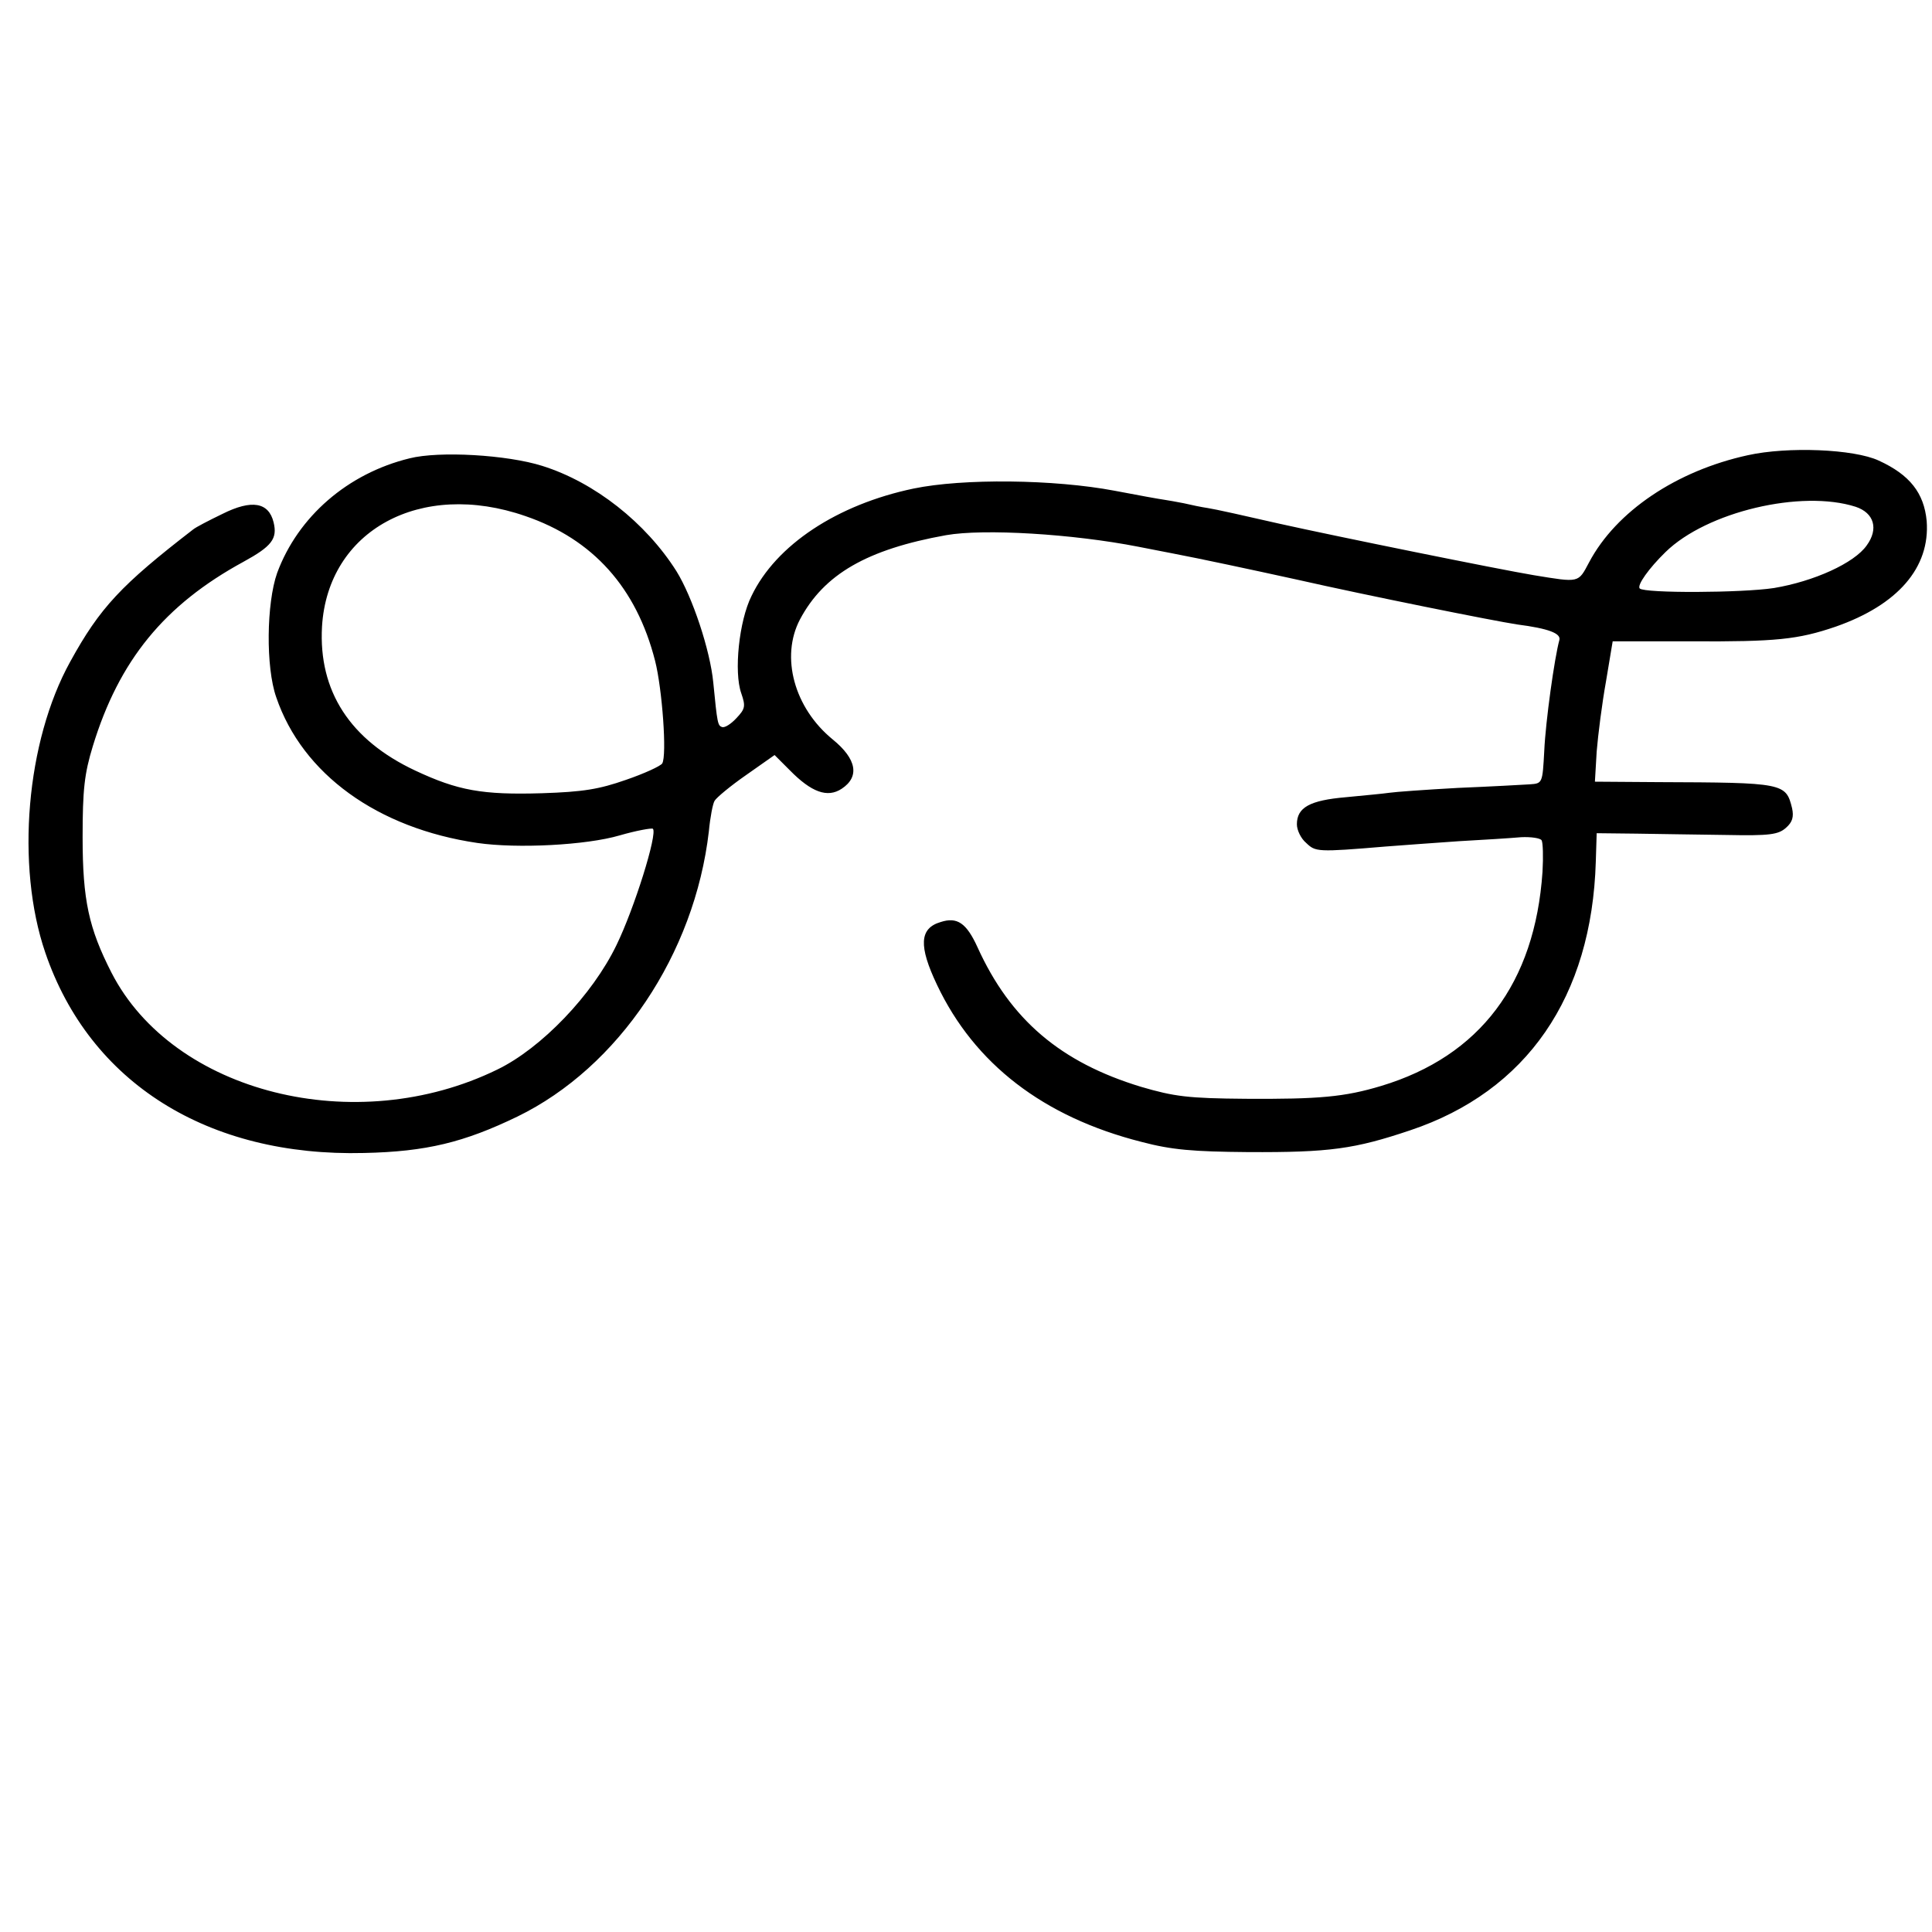 <?xml version="1.0" standalone="no"?>
<!DOCTYPE svg PUBLIC "-//W3C//DTD SVG 20010904//EN"
 "http://www.w3.org/TR/2001/REC-SVG-20010904/DTD/svg10.dtd">
<svg version="1.0" xmlns="http://www.w3.org/2000/svg"
 width="435pt" height="435pt" viewBox="0 0 435 435"
 preserveAspectRatio="xMidYMid meet">
<g transform="translate(0,435) scale(0.1,-0.1)"
fill="#000000" stroke="none">
<path d="M3935 3325 c-160 -35 -296 -126 -357 -241 -25 -47 -21 -46 -125 -29
-78 13 -443 87 -573 116 -74 17 -146 33 -160 35 -14 2 -38 7 -55 11 -16 3 -37
7 -45 8 -8 1 -58 10 -110 20 -137 26 -342 28 -453 5 -172 -36 -310 -127 -365
-242 -28 -56 -40 -171 -23 -219 10 -29 9 -35 -11 -56 -12 -13 -26 -22 -32 -20
-10 3 -11 8 -20 100 -7 73 -47 193 -83 251 -69 109 -184 200 -302 237 -79 25
-232 34 -299 17 -139 -34 -251 -131 -298 -258 -24 -68 -26 -212 -2 -280 59
-173 228 -295 453 -328 90 -13 245 -5 320 17 38 11 72 17 75 15 11 -11 -42
-180 -82 -262 -54 -112 -169 -232 -268 -280 -319 -156 -730 -53 -869 218 -51
100 -65 163 -65 305 0 107 4 143 23 205 59 193 161 318 339 415 64 35 77 52
68 89 -11 45 -49 52 -115 19 -31 -15 -60 -30 -66 -35 -162 -125 -210 -176
-277 -298 -99 -179 -123 -459 -56 -655 100 -293 366 -460 718 -451 140 3 225
24 345 82 228 111 399 366 431 642 3 32 9 63 13 69 4 7 35 33 71 58 l64 45 34
-34 c49 -50 85 -63 117 -42 41 27 34 67 -20 111 -87 71 -118 186 -74 270 54
102 151 158 329 190 85 15 285 3 433 -26 29 -6 63 -12 77 -15 63 -12 175 -36
280 -59 159 -36 443 -93 496 -101 70 -9 99 -20 95 -35 -11 -40 -31 -183 -34
-249 -4 -74 -4 -74 -33 -76 -16 -1 -88 -5 -161 -8 -73 -4 -142 -9 -155 -11
-13 -2 -57 -6 -98 -10 -81 -7 -110 -23 -110 -61 0 -13 9 -32 21 -42 21 -20 24
-21 179 -8 36 3 110 8 165 12 55 3 118 7 140 9 22 1 43 -2 46 -7 3 -5 4 -37 2
-71 -17 -251 -141 -415 -363 -482 -83 -25 -140 -30 -305 -29 -130 1 -161 5
-236 27 -181 55 -294 151 -368 314 -25 55 -46 69 -83 57 -48 -14 -50 -54 -8
-142 84 -177 239 -297 460 -353 68 -18 116 -22 240 -23 184 -1 240 7 365 49
263 88 409 301 418 605 l2 64 90 -1 c50 -1 141 -2 203 -3 97 -2 116 1 133 16
15 13 18 25 14 44 -14 57 -18 58 -302 59 l-142 1 4 68 c3 37 12 108 21 158
l15 90 177 0 c191 -1 240 4 325 33 140 49 213 133 205 238 -6 63 -38 104 -108
136 -56 26 -205 32 -295 12z m243 -116 c42 -14 52 -50 25 -87 -28 -40 -119
-81 -209 -96 -72 -11 -291 -12 -302 -1 -7 7 21 46 58 82 93 91 306 141 428
102z m-2995 -21 c152 -52 250 -161 292 -326 16 -63 27 -213 16 -231 -4 -6 -41
-23 -82 -37 -60 -21 -96 -27 -189 -30 -134 -4 -189 6 -285 51 -147 69 -218
179 -210 324 13 217 222 331 458 249z"/>
</g>
</svg>
